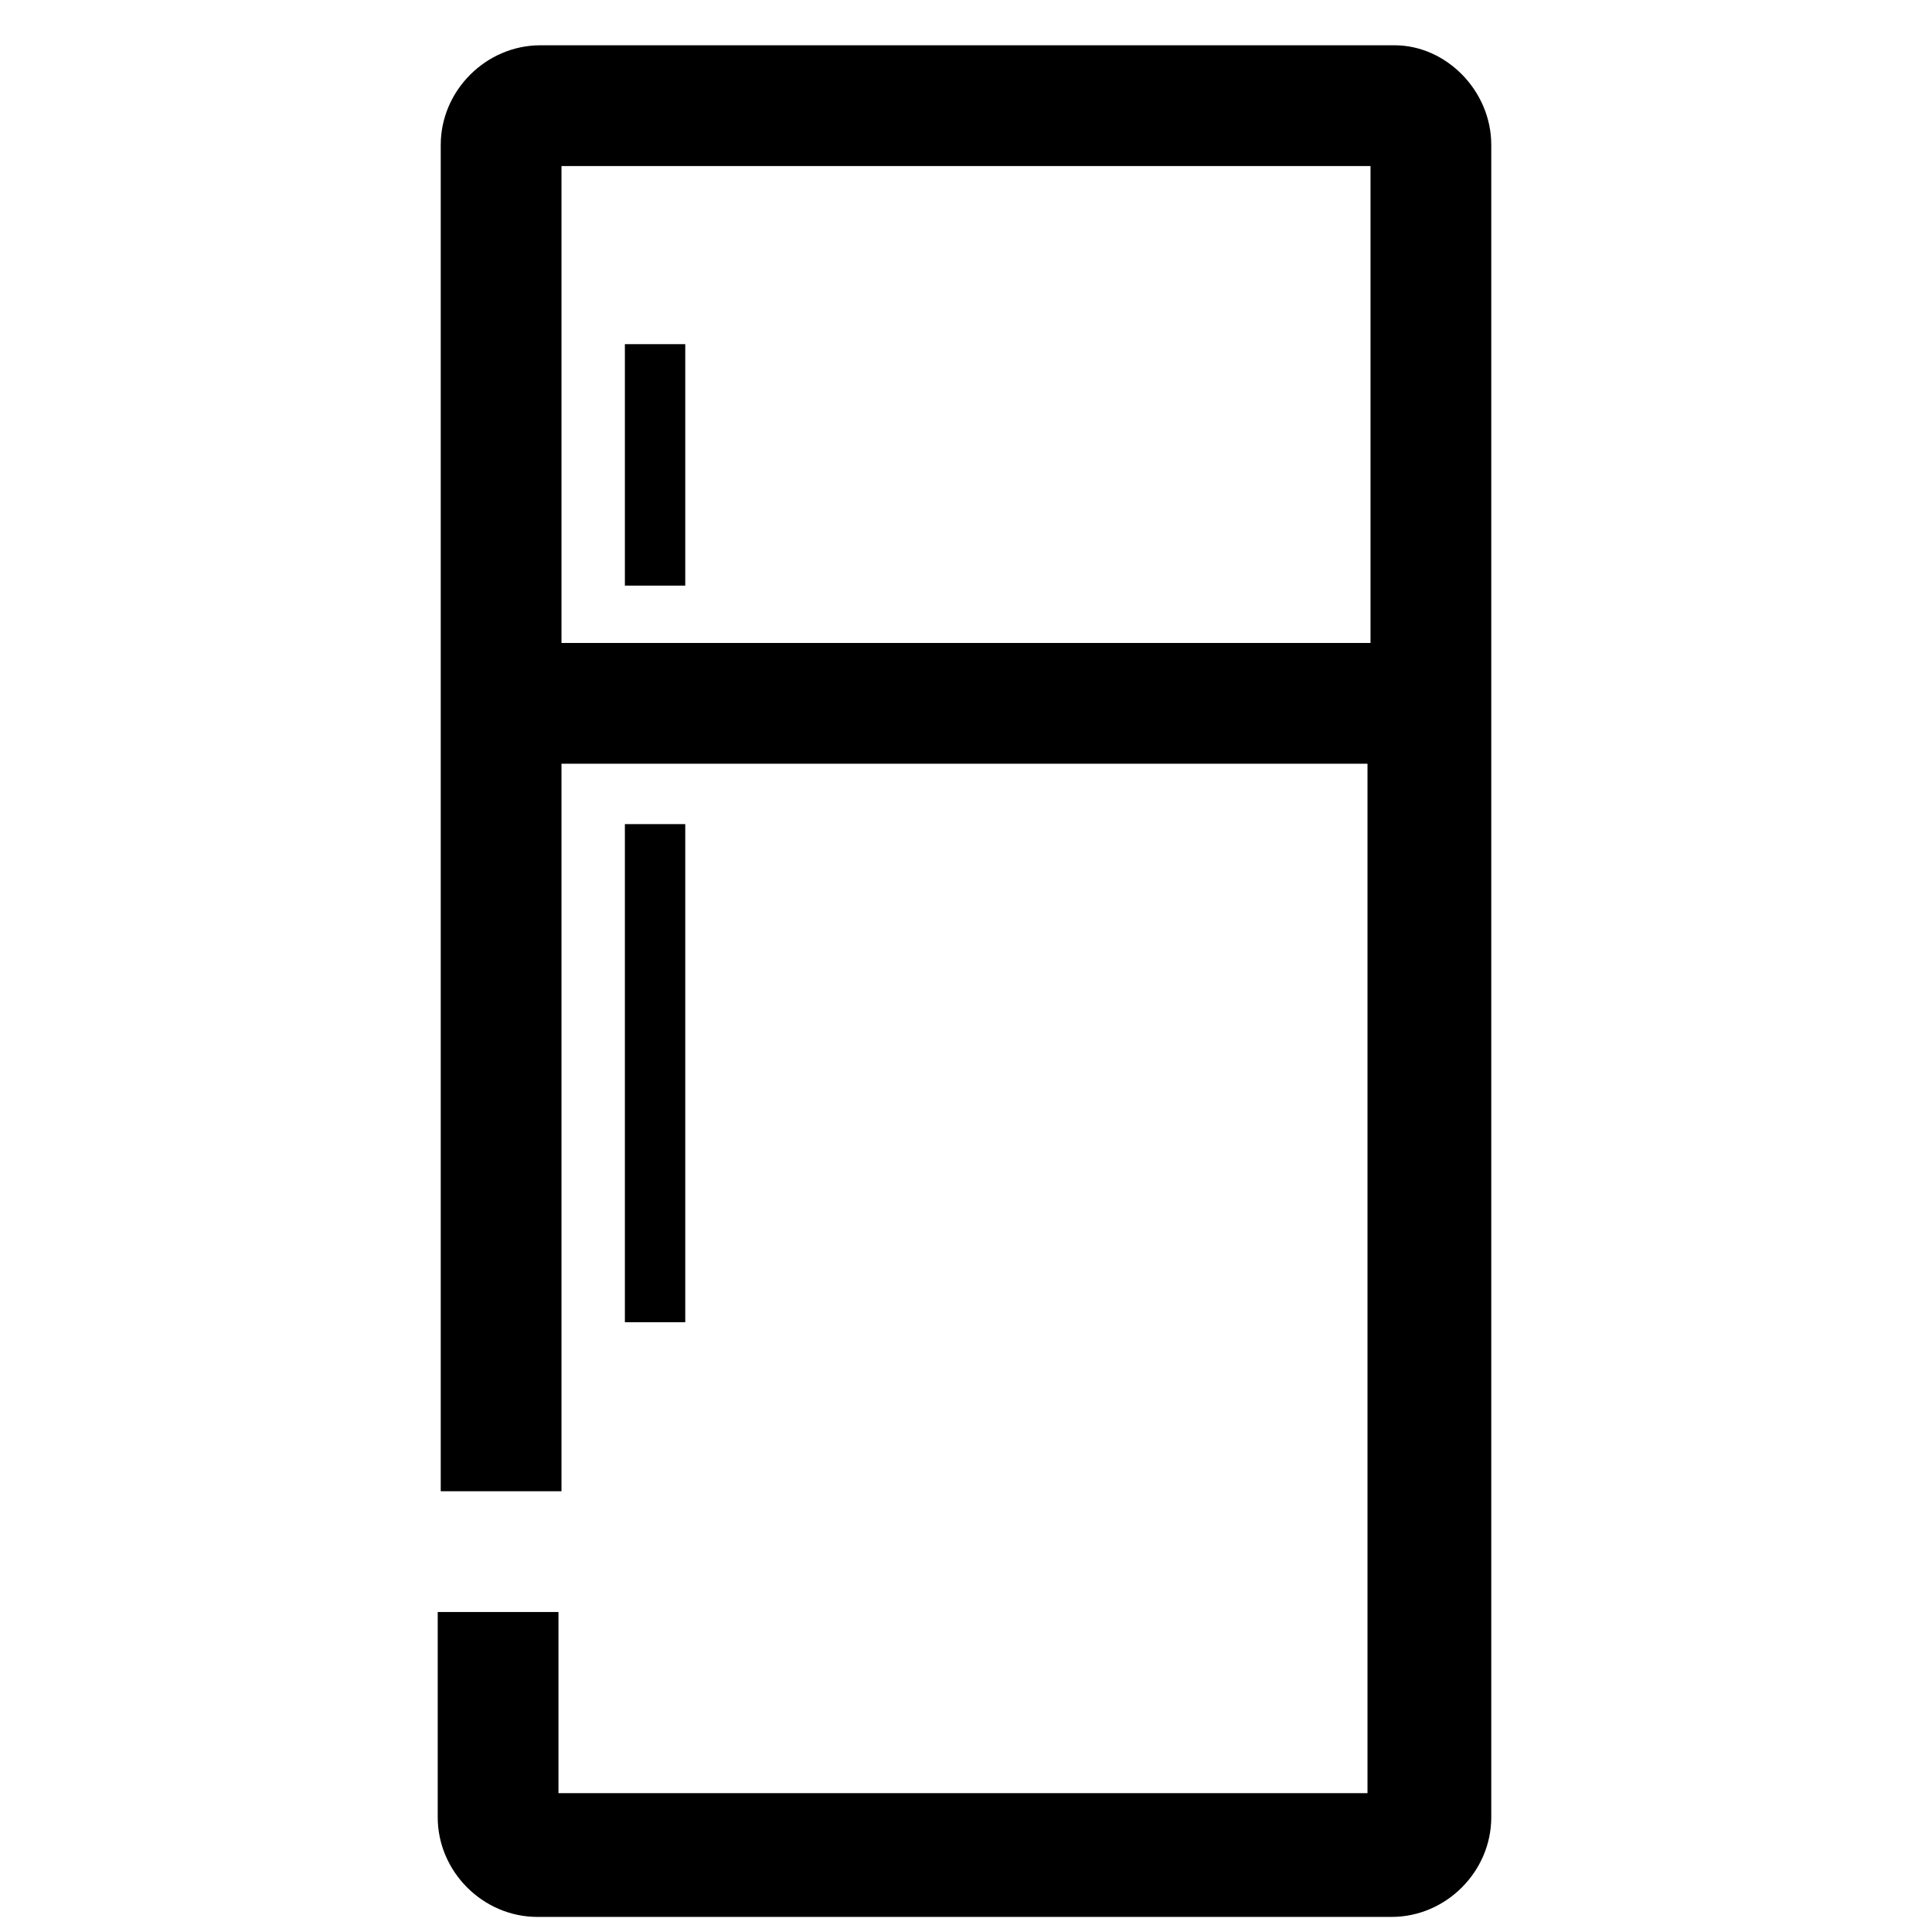 <svg xmlns="http://www.w3.org/2000/svg" xmlns:xlink="http://www.w3.org/1999/xlink" id="Icon" x="0px" y="0px" viewBox="0 0 64 64" style="enable-background:new 0 0 64 64;" xml:space="preserve"><path d="M22.7,11.4v8h-2v-8H22.7z M20.7,27.3v16.5h2V27.3H20.7z M49.4,4.8v55.4c0,1.8-1.5,3.3-3.3,3.3H17.8c-1.8,0-3.3-1.5-3.3-3.3 v-6.8h4v6h26.8V25.3H18.6v24.1h-4V4.8c0-1.8,1.5-3.3,3.3-3.3h28.3C47.9,1.5,49.4,3,49.4,4.8z M45.4,21.3V5.5H18.6v15.8H45.4z"></path></svg>